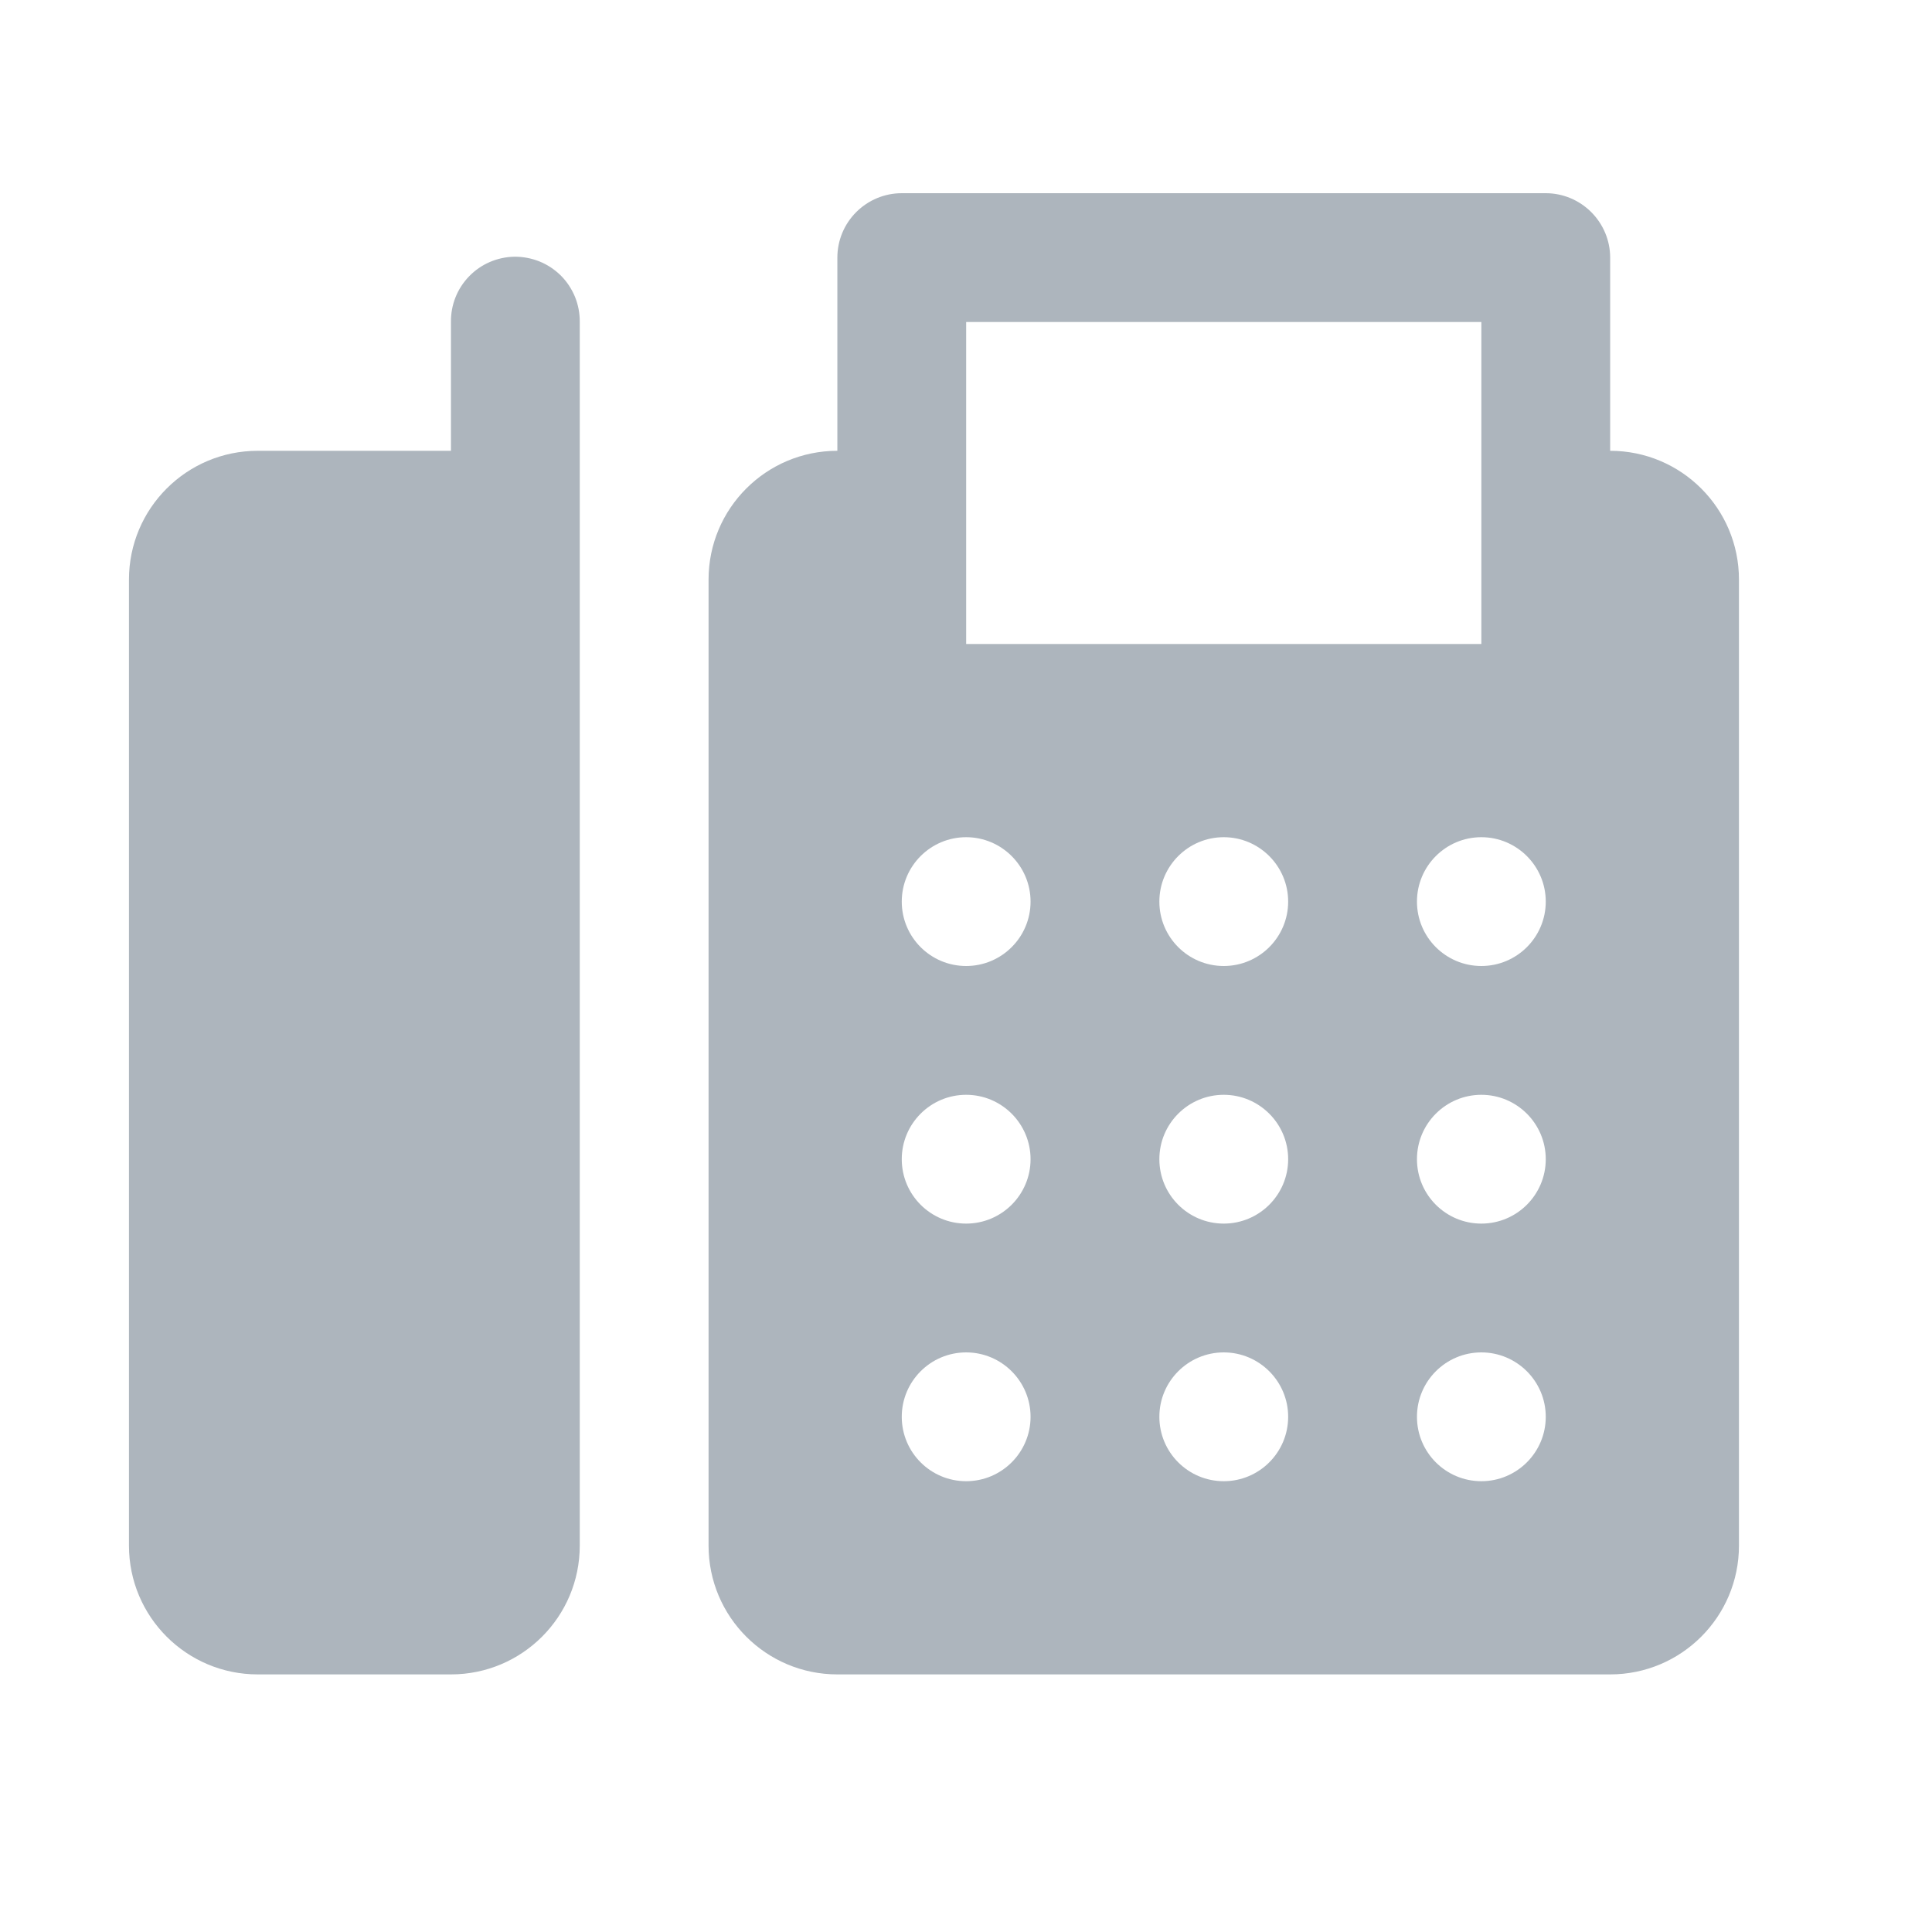 <svg width="24" height="24" viewBox="0 0 24 24" fill="none" xmlns="http://www.w3.org/2000/svg">
<g id="Frame">
<path id="Vector" d="M11.202 2.4C10.989 2.4 10.786 2.485 10.636 2.635C10.486 2.785 10.402 2.988 10.402 3.2V5.6C9.518 5.6 8.802 6.316 8.802 7.2V19.2C8.802 20.084 9.518 20.8 10.402 20.8H20.002C20.886 20.8 21.602 20.084 21.602 19.2V7.2C21.602 6.316 20.886 5.6 20.002 5.6V3.2C20.002 2.988 19.917 2.785 19.767 2.635C19.617 2.485 19.414 2.4 19.202 2.4H11.202ZM6.389 3.189C6.177 3.193 5.975 3.28 5.828 3.432C5.68 3.584 5.599 3.788 5.602 4V5.6H3.202C2.318 5.6 1.602 6.316 1.602 7.2V19.2C1.602 20.084 2.318 20.8 3.202 20.8H5.602C6.486 20.8 7.202 20.084 7.202 19.2V7.2V4C7.203 3.893 7.183 3.787 7.143 3.688C7.102 3.589 7.043 3.499 6.967 3.423C6.891 3.348 6.801 3.288 6.702 3.248C6.602 3.208 6.496 3.188 6.389 3.189ZM12.002 4H18.402V5.6V6.4V8H12.002V6.4V5.6V4ZM12.002 10.4C12.443 10.4 12.802 10.759 12.802 11.2C12.802 11.642 12.443 12 12.002 12C11.56 12 11.202 11.642 11.202 11.2C11.202 10.759 11.56 10.4 12.002 10.4ZM15.202 10.4C15.643 10.4 16.002 10.759 16.002 11.2C16.002 11.642 15.643 12 15.202 12C14.76 12 14.402 11.642 14.402 11.2C14.402 10.759 14.76 10.4 15.202 10.4ZM18.402 10.4C18.843 10.4 19.202 10.759 19.202 11.2C19.202 11.642 18.843 12 18.402 12C17.96 12 17.602 11.642 17.602 11.2C17.602 10.759 17.96 10.4 18.402 10.4ZM12.002 13.6C12.443 13.6 12.802 13.959 12.802 14.4C12.802 14.842 12.443 15.2 12.002 15.2C11.56 15.2 11.202 14.842 11.202 14.4C11.202 13.959 11.56 13.6 12.002 13.6ZM15.202 13.6C15.643 13.6 16.002 13.959 16.002 14.4C16.002 14.842 15.643 15.2 15.202 15.2C14.76 15.2 14.402 14.842 14.402 14.4C14.402 13.959 14.76 13.6 15.202 13.6ZM18.402 13.6C18.843 13.6 19.202 13.959 19.202 14.4C19.202 14.842 18.843 15.2 18.402 15.2C17.96 15.2 17.602 14.842 17.602 14.4C17.602 13.959 17.96 13.6 18.402 13.6ZM12.002 16.8C12.443 16.8 12.802 17.159 12.802 17.6C12.802 18.042 12.443 18.4 12.002 18.4C11.56 18.4 11.202 18.042 11.202 17.6C11.202 17.159 11.56 16.8 12.002 16.8ZM15.202 16.8C15.643 16.8 16.002 17.159 16.002 17.6C16.002 18.042 15.643 18.4 15.202 18.4C14.76 18.4 14.402 18.042 14.402 17.6C14.402 17.159 14.76 16.8 15.202 16.8ZM18.402 16.8C18.843 16.8 19.202 17.159 19.202 17.6C19.202 18.042 18.843 18.4 18.402 18.4C17.96 18.4 17.602 18.042 17.602 17.6C17.602 17.159 17.96 16.8 18.402 16.8Z" fill="#ADB5BD"/>
</g>
</svg>
